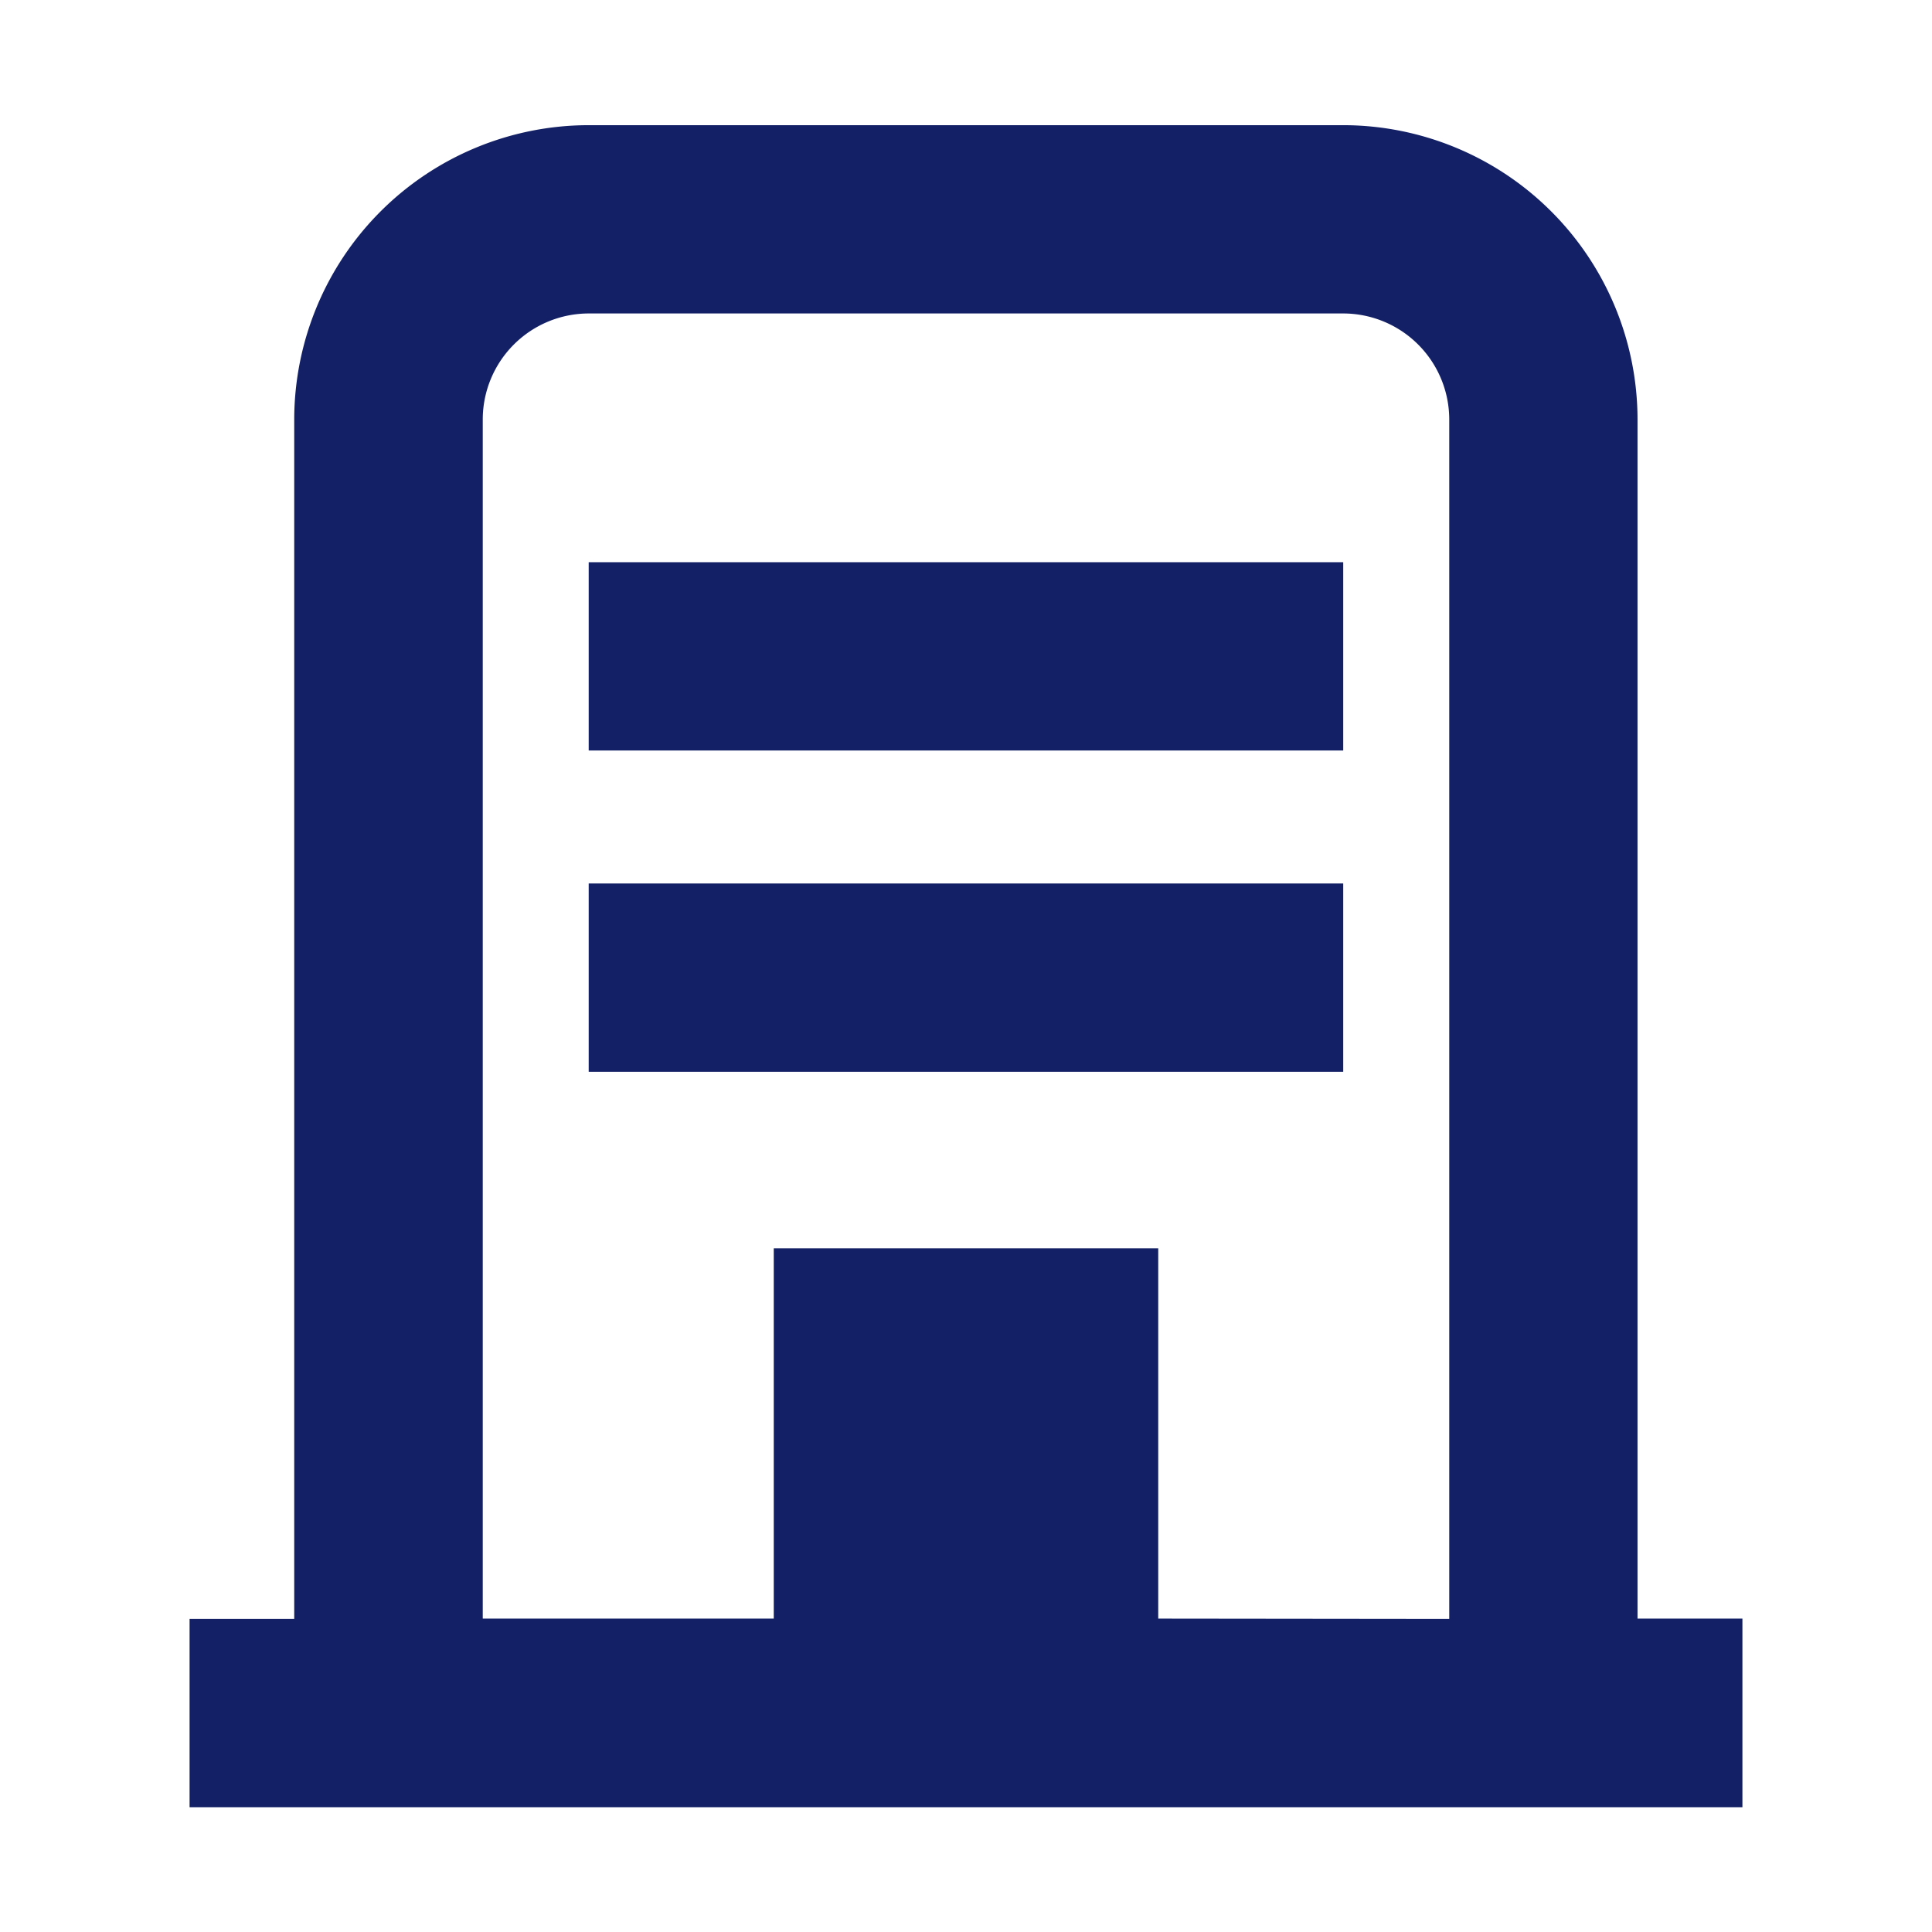 <svg xmlns="http://www.w3.org/2000/svg" width="24" height="24"><defs><clipPath id="a"><path data-name="長方形 32566" fill="#132065" d="M0 0h19.29v20.891H0z"/></clipPath></defs><g data-name="グループ 7450"><g data-name="グループ 6307"><g data-name="グループ 6306" transform="translate(2.355 1.555)" clip-path="url(#a)" fill="#132065"><path data-name="パス 493" d="M17.987 18.552V3.656A3.659 3.659 0 0 0 14.332 0H4.959A3.66 3.66 0 0 0 1.3 3.656v14.9H0v2.339h19.29v-2.343Zm-5.954 0v-4.6H7.257v4.6H3.642V3.656a1.318 1.318 0 0 1 1.317-1.317h9.373a1.318 1.318 0 0 1 1.316 1.317v14.9Z"/><path data-name="長方形 32564" d="M4.958 5.429h9.373v2.339H4.958z"/><path data-name="長方形 32565" d="M4.958 9.42h9.373v2.339H4.958z"/></g></g><path data-name="長方形 32567" fill="none" d="M0 0h24v24H0z"/></g></svg>